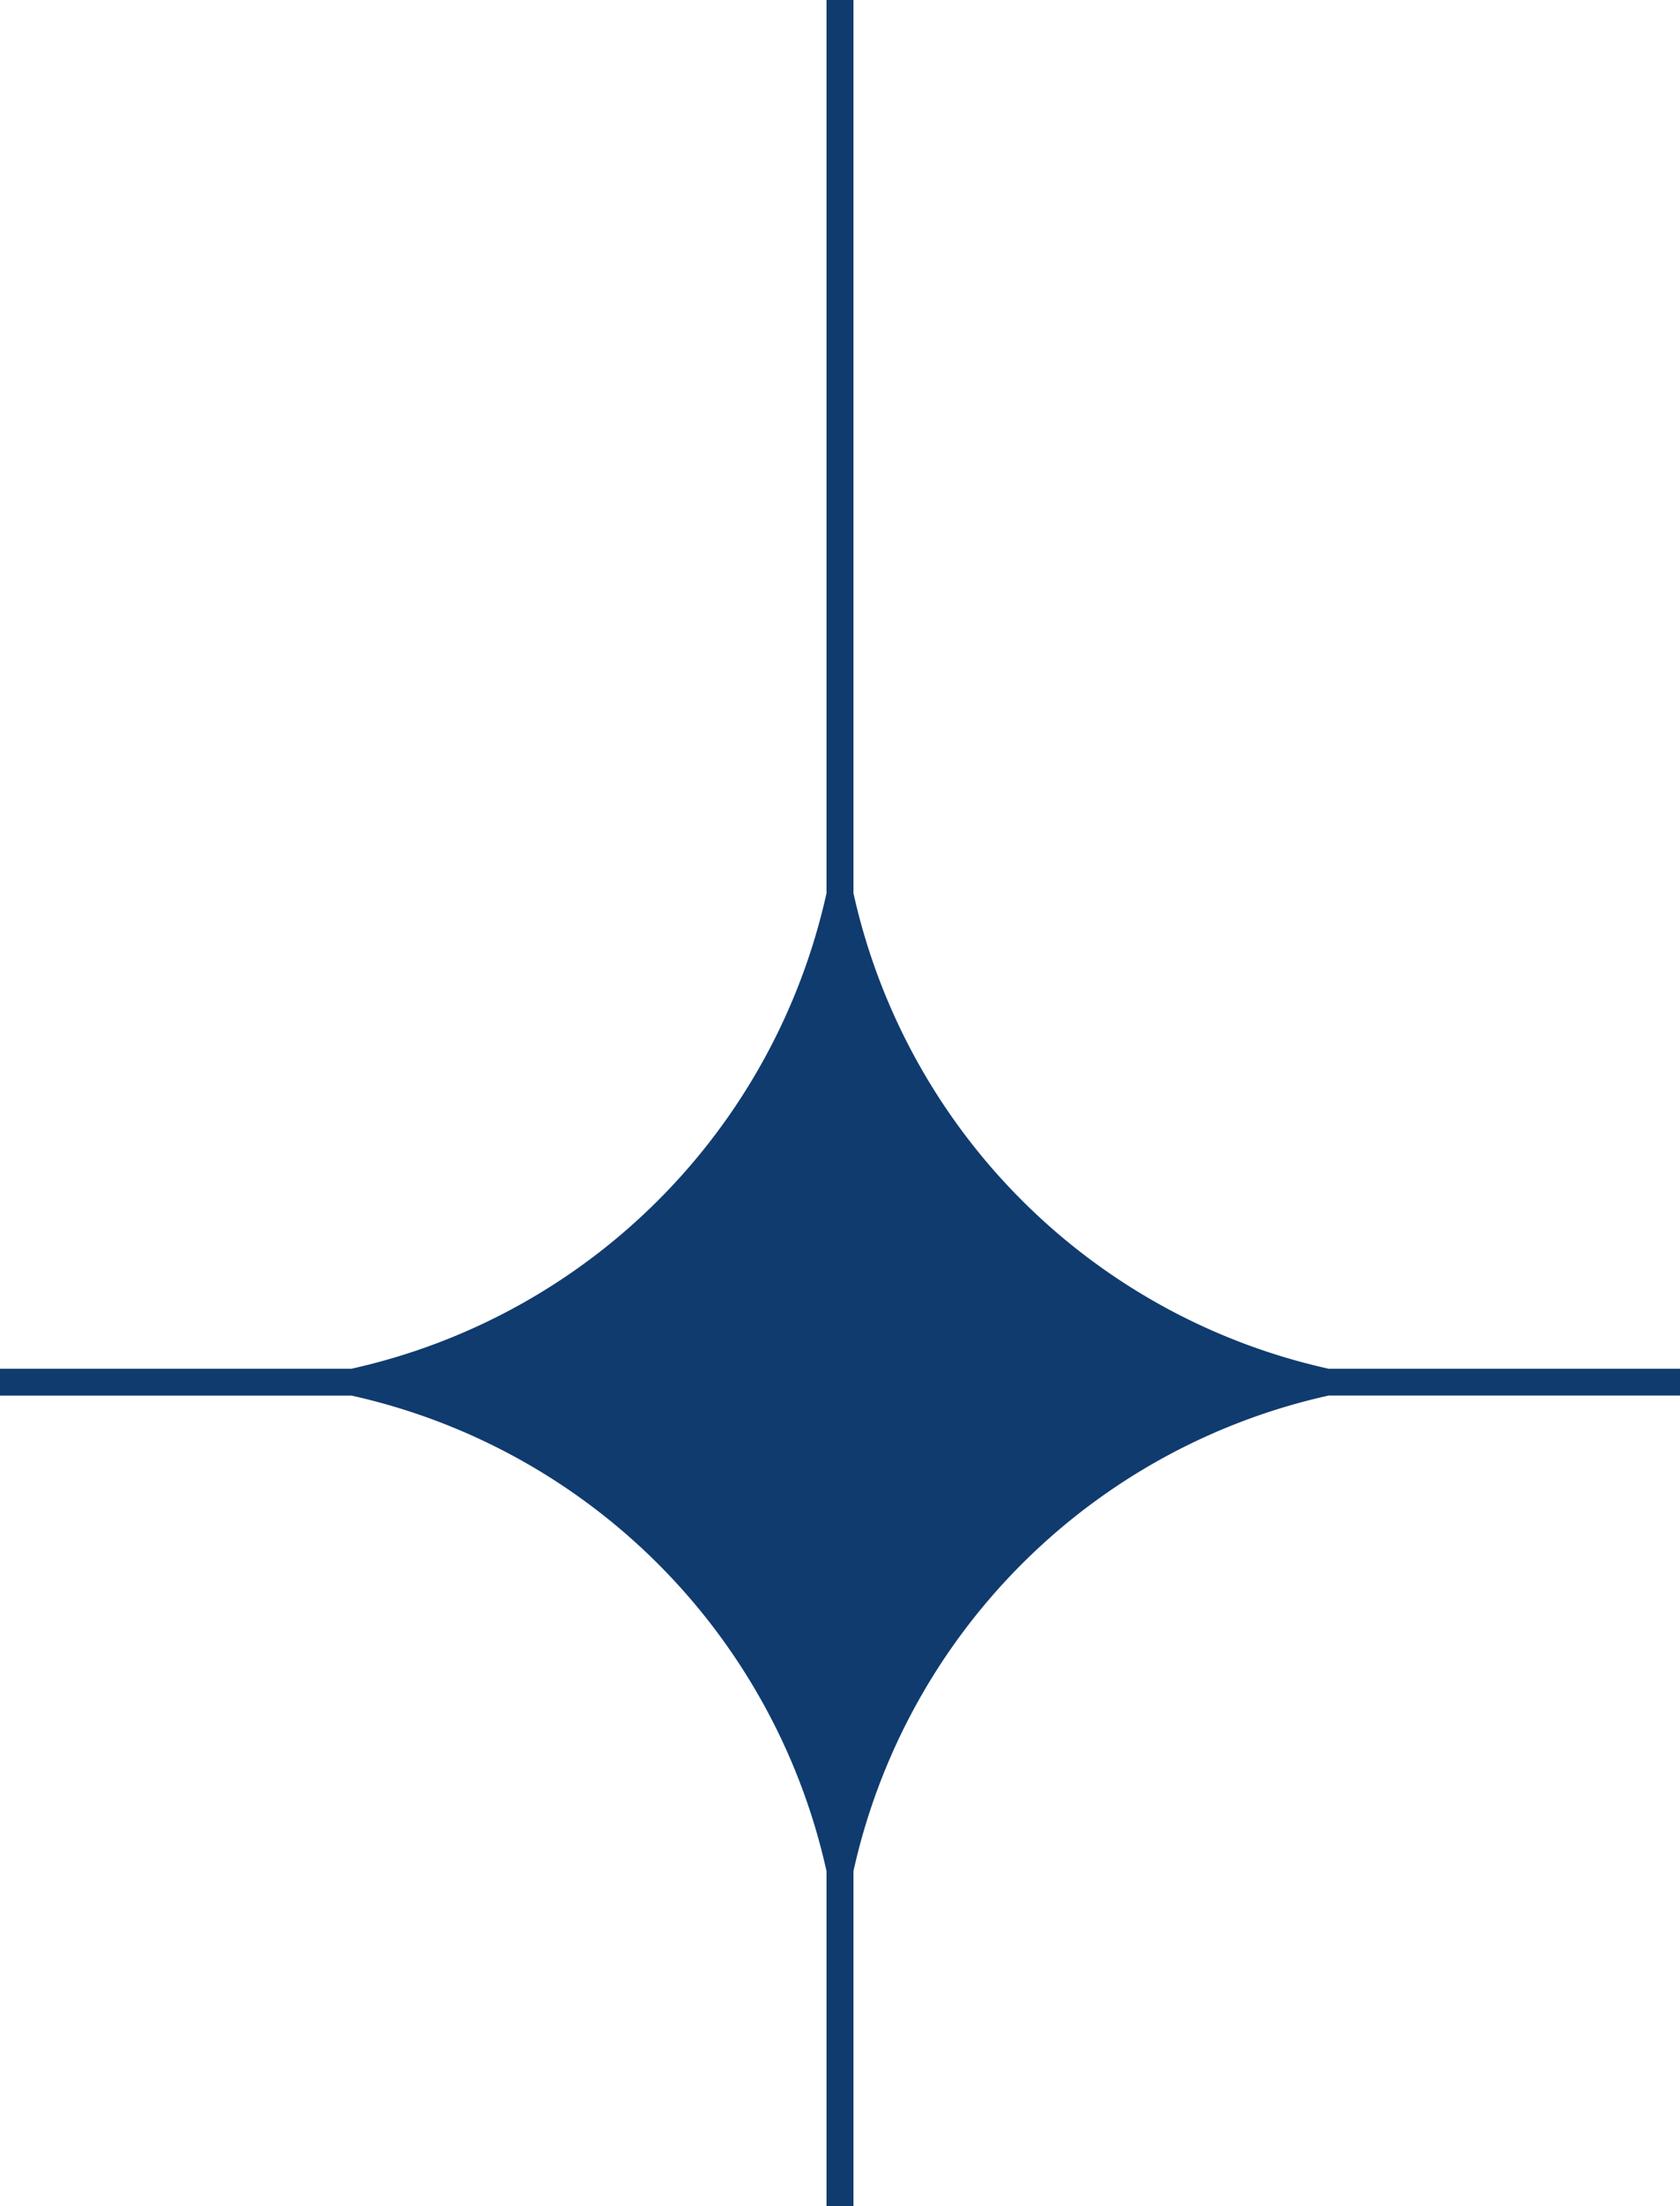 <?xml version="1.0" encoding="UTF-8"?> <svg xmlns="http://www.w3.org/2000/svg" xmlns:xlink="http://www.w3.org/1999/xlink" width="128" height="168" viewBox="0 0 128 168"> <defs> <clipPath id="clip-path"> <path id="Path_49" data-name="Path 49" d="M0,63.658H128v-168H0Z" transform="translate(0 104.342)" fill="#103b6e"></path> </clipPath> </defs> <g id="Group_73" data-name="Group 73" transform="translate(0 104.342)"> <g id="Group_72" data-name="Group 72" transform="translate(0 -104.342)" clip-path="url(#clip-path)"> <g id="Group_71" data-name="Group 71" transform="translate(0 0)"> <path id="Path_48" data-name="Path 48" d="M41.361,39.494H34.334A47.656,47.656,0,0,1-1.865,3.282V-64.735H-3.919V3.282a47.653,47.653,0,0,1-36.2,36.213H-66.891v2.043h26.774A47.653,47.653,0,0,1-3.919,77.75v25.515h2.054V77.75a47.656,47.656,0,0,1,36.2-36.213H61.109V39.494Z" transform="translate(66.891 64.735)" fill="#103b6e"></path> </g> </g> </g> </svg> 